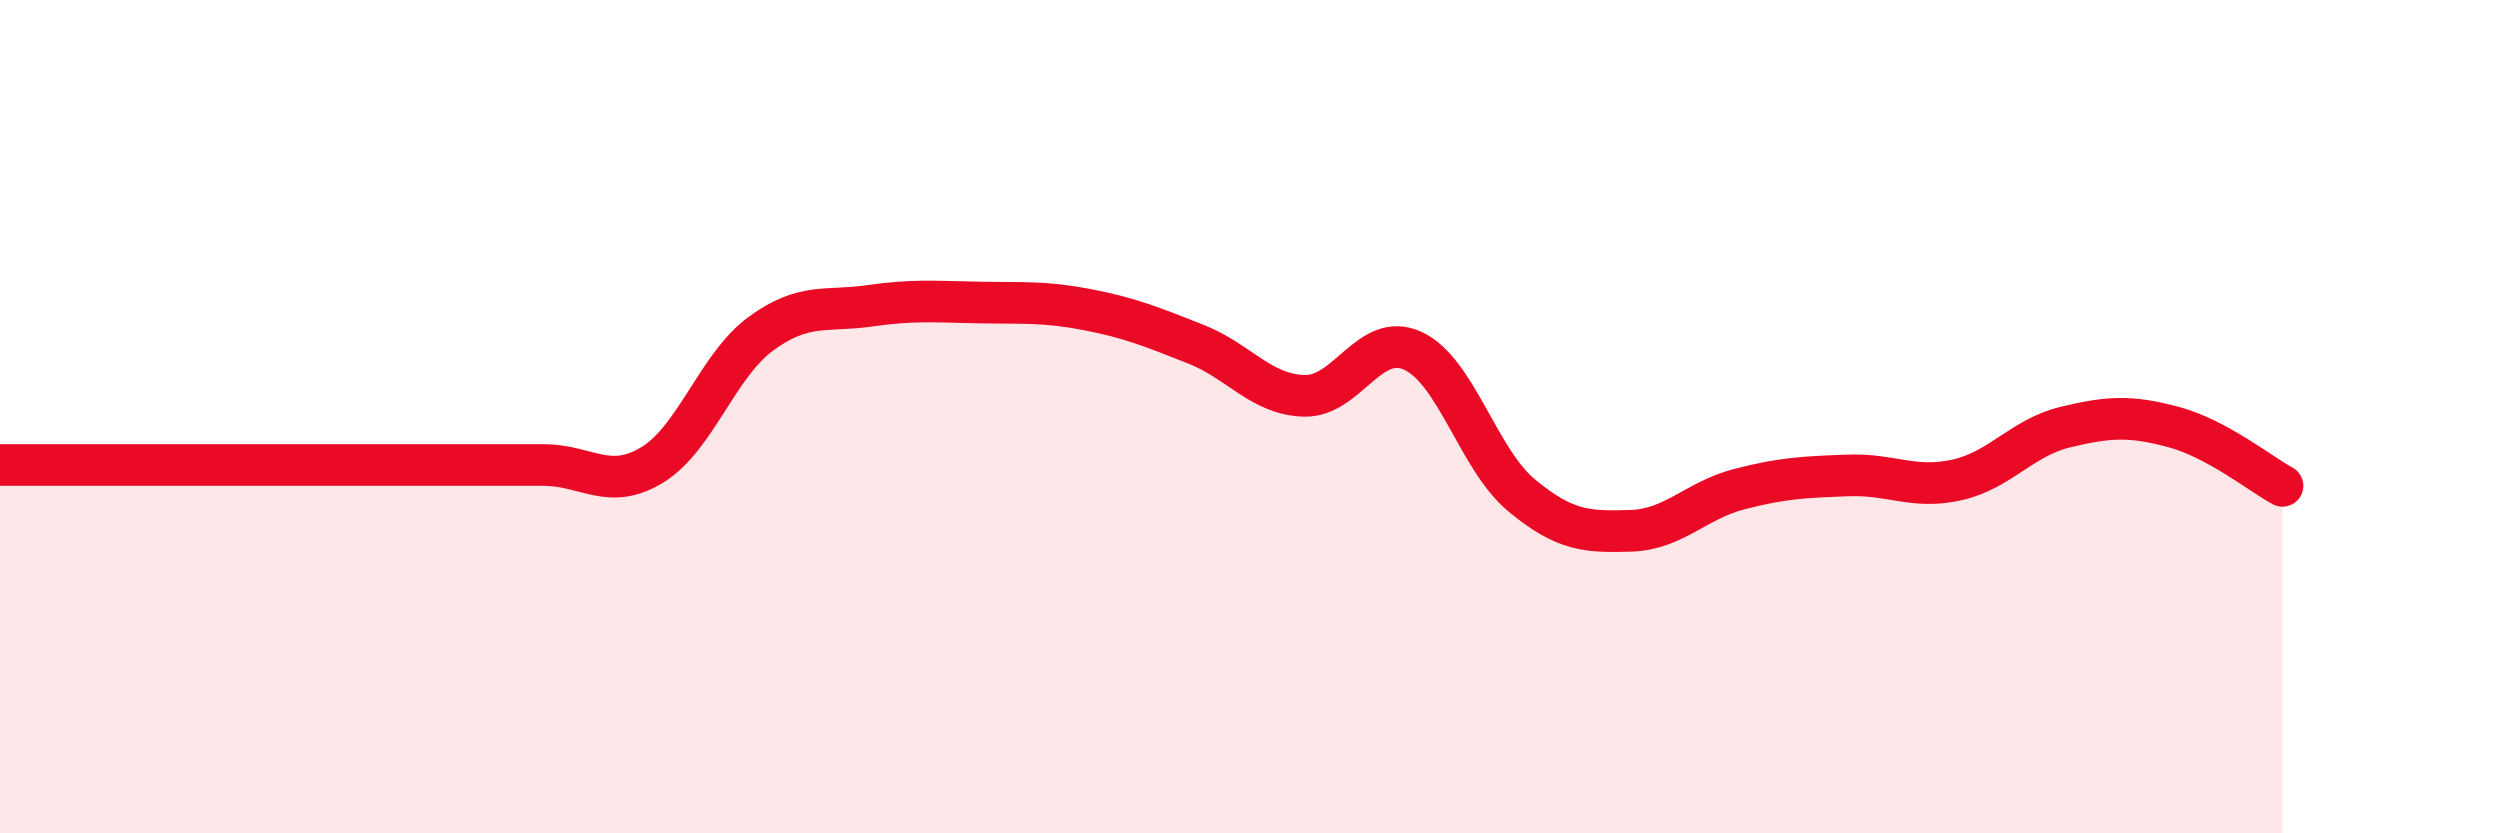 
    <svg width="60" height="20" viewBox="0 0 60 20" xmlns="http://www.w3.org/2000/svg">
      <path
        d="M 0,11.16 C 0.52,11.16 1.57,11.16 2.61,11.16 C 3.65,11.16 4.18,11.16 5.22,11.16 C 6.26,11.16 6.79,11.16 7.83,11.16 C 8.87,11.16 9.39,11.16 10.43,11.16 C 11.47,11.16 12,11.16 13.04,11.16 C 14.08,11.16 14.61,11.79 15.65,11.16 C 16.69,10.53 17.22,8.77 18.26,8.01 C 19.3,7.25 19.83,7.49 20.87,7.34 C 21.91,7.19 22.44,7.24 23.48,7.26 C 24.52,7.28 25.05,7.23 26.09,7.43 C 27.13,7.63 27.66,7.85 28.7,8.26 C 29.74,8.67 30.26,9.47 31.3,9.5 C 32.34,9.53 32.87,7.94 33.91,8.42 C 34.95,8.9 35.48,11.03 36.52,11.89 C 37.56,12.75 38.09,12.77 39.13,12.74 C 40.17,12.71 40.7,12.01 41.74,11.74 C 42.78,11.47 43.31,11.45 44.35,11.41 C 45.39,11.37 45.92,11.75 46.96,11.52 C 48,11.29 48.53,10.5 49.57,10.25 C 50.61,10 51.13,9.97 52.17,10.25 C 53.21,10.53 54.26,11.38 54.78,11.66L54.78 20L0 20Z"
        fill="#EB0A25"
        opacity="0.1"
        stroke-linecap="round"
        stroke-linejoin="round"
      />
      <path
        d="M 0,11.16 C 0.52,11.16 1.57,11.16 2.61,11.16 C 3.65,11.16 4.18,11.16 5.22,11.16 C 6.26,11.16 6.79,11.16 7.83,11.16 C 8.87,11.16 9.39,11.16 10.43,11.16 C 11.47,11.16 12,11.16 13.04,11.16 C 14.08,11.16 14.61,11.79 15.65,11.16 C 16.69,10.53 17.22,8.77 18.26,8.01 C 19.3,7.25 19.83,7.49 20.87,7.34 C 21.91,7.19 22.44,7.24 23.48,7.26 C 24.52,7.28 25.05,7.23 26.09,7.43 C 27.13,7.63 27.66,7.85 28.7,8.26 C 29.74,8.67 30.26,9.47 31.3,9.5 C 32.34,9.53 32.87,7.94 33.91,8.42 C 34.95,8.9 35.48,11.03 36.52,11.89 C 37.56,12.75 38.09,12.77 39.13,12.74 C 40.17,12.71 40.7,12.01 41.74,11.74 C 42.78,11.47 43.31,11.45 44.35,11.41 C 45.39,11.37 45.92,11.75 46.96,11.52 C 48,11.29 48.53,10.5 49.57,10.25 C 50.61,10 51.13,9.97 52.17,10.25 C 53.21,10.53 54.26,11.38 54.78,11.66"
        stroke="#EB0A25"
        stroke-width="1"
        fill="none"
        stroke-linecap="round"
        stroke-linejoin="round"
      />
    </svg>
  